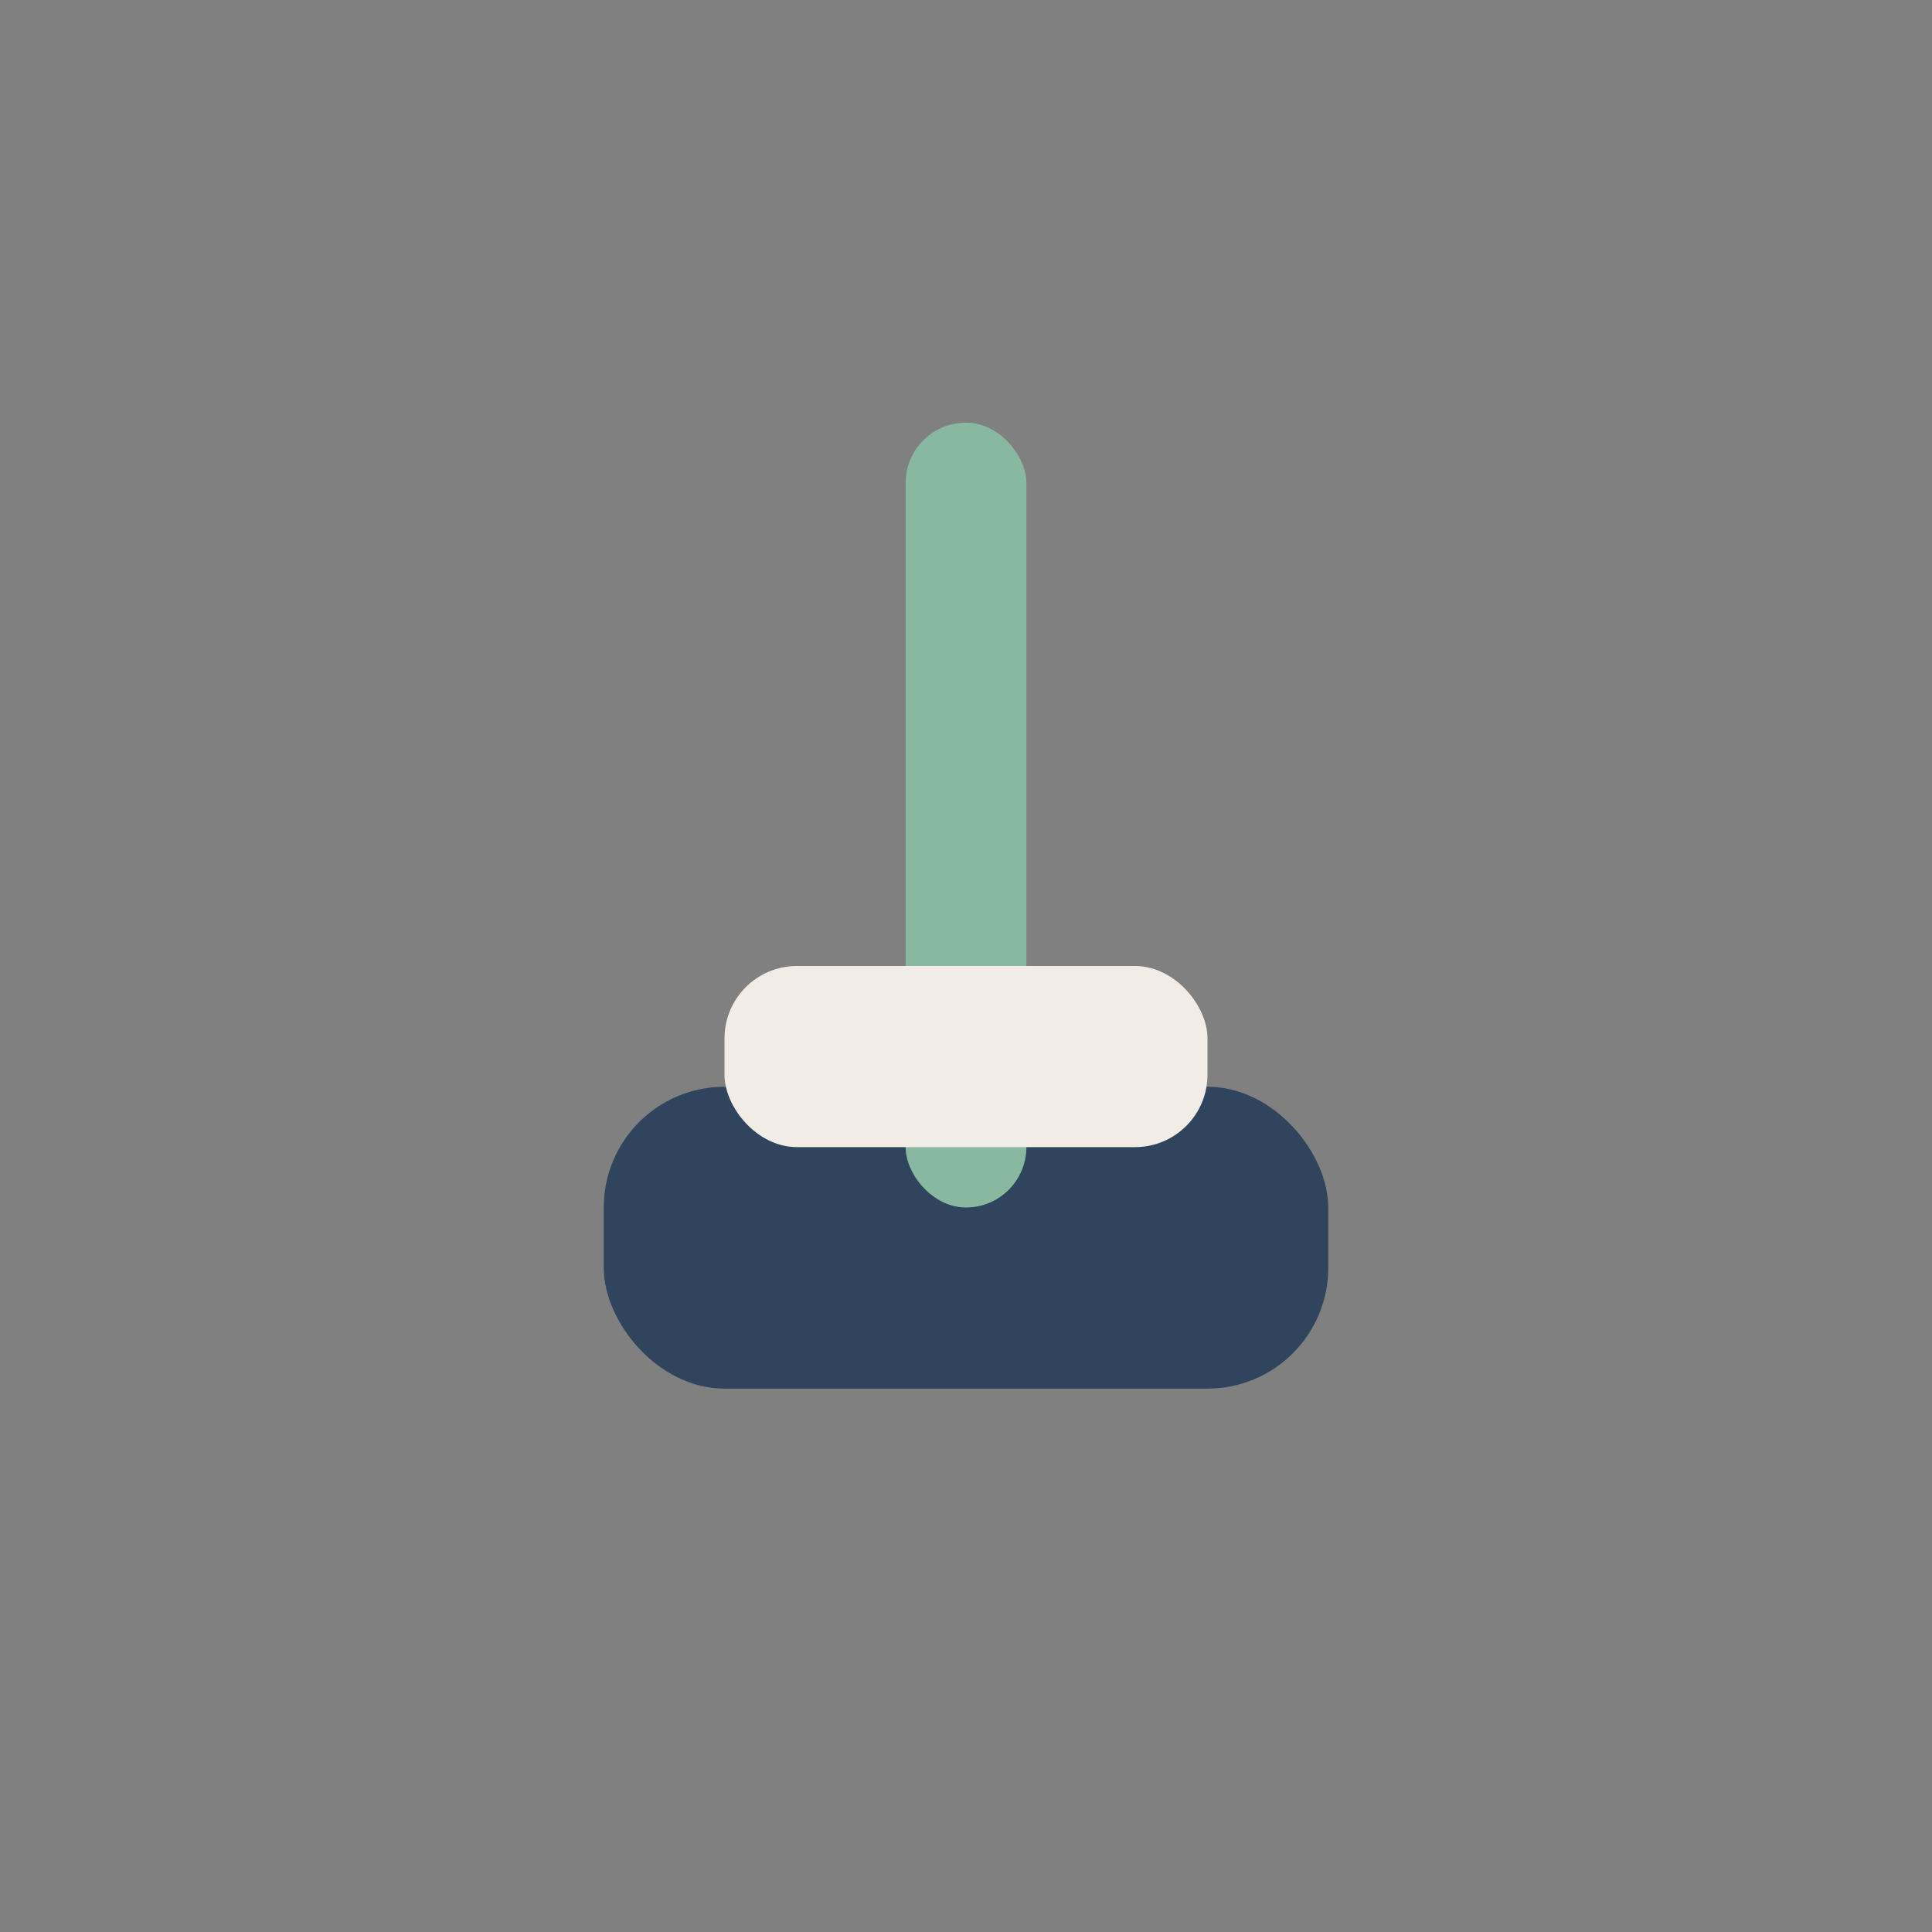 <?xml version="1.0" encoding="UTF-8"?>
<svg xmlns="http://www.w3.org/2000/svg" width="32" height="32" viewBox="0 0 32 32"><rect x="0" y="0" width="32" height="32" fill="#808080" stroke="none"/><rect x="10" y="18" width="12" height="5" rx="2" fill="#30445E"/><rect x="15" y="7" width="2" height="13" rx="1" fill="#89B8A1"/><rect x="12" y="16" width="8" height="3" rx="1.2" fill="#F2ECE7"/></svg>